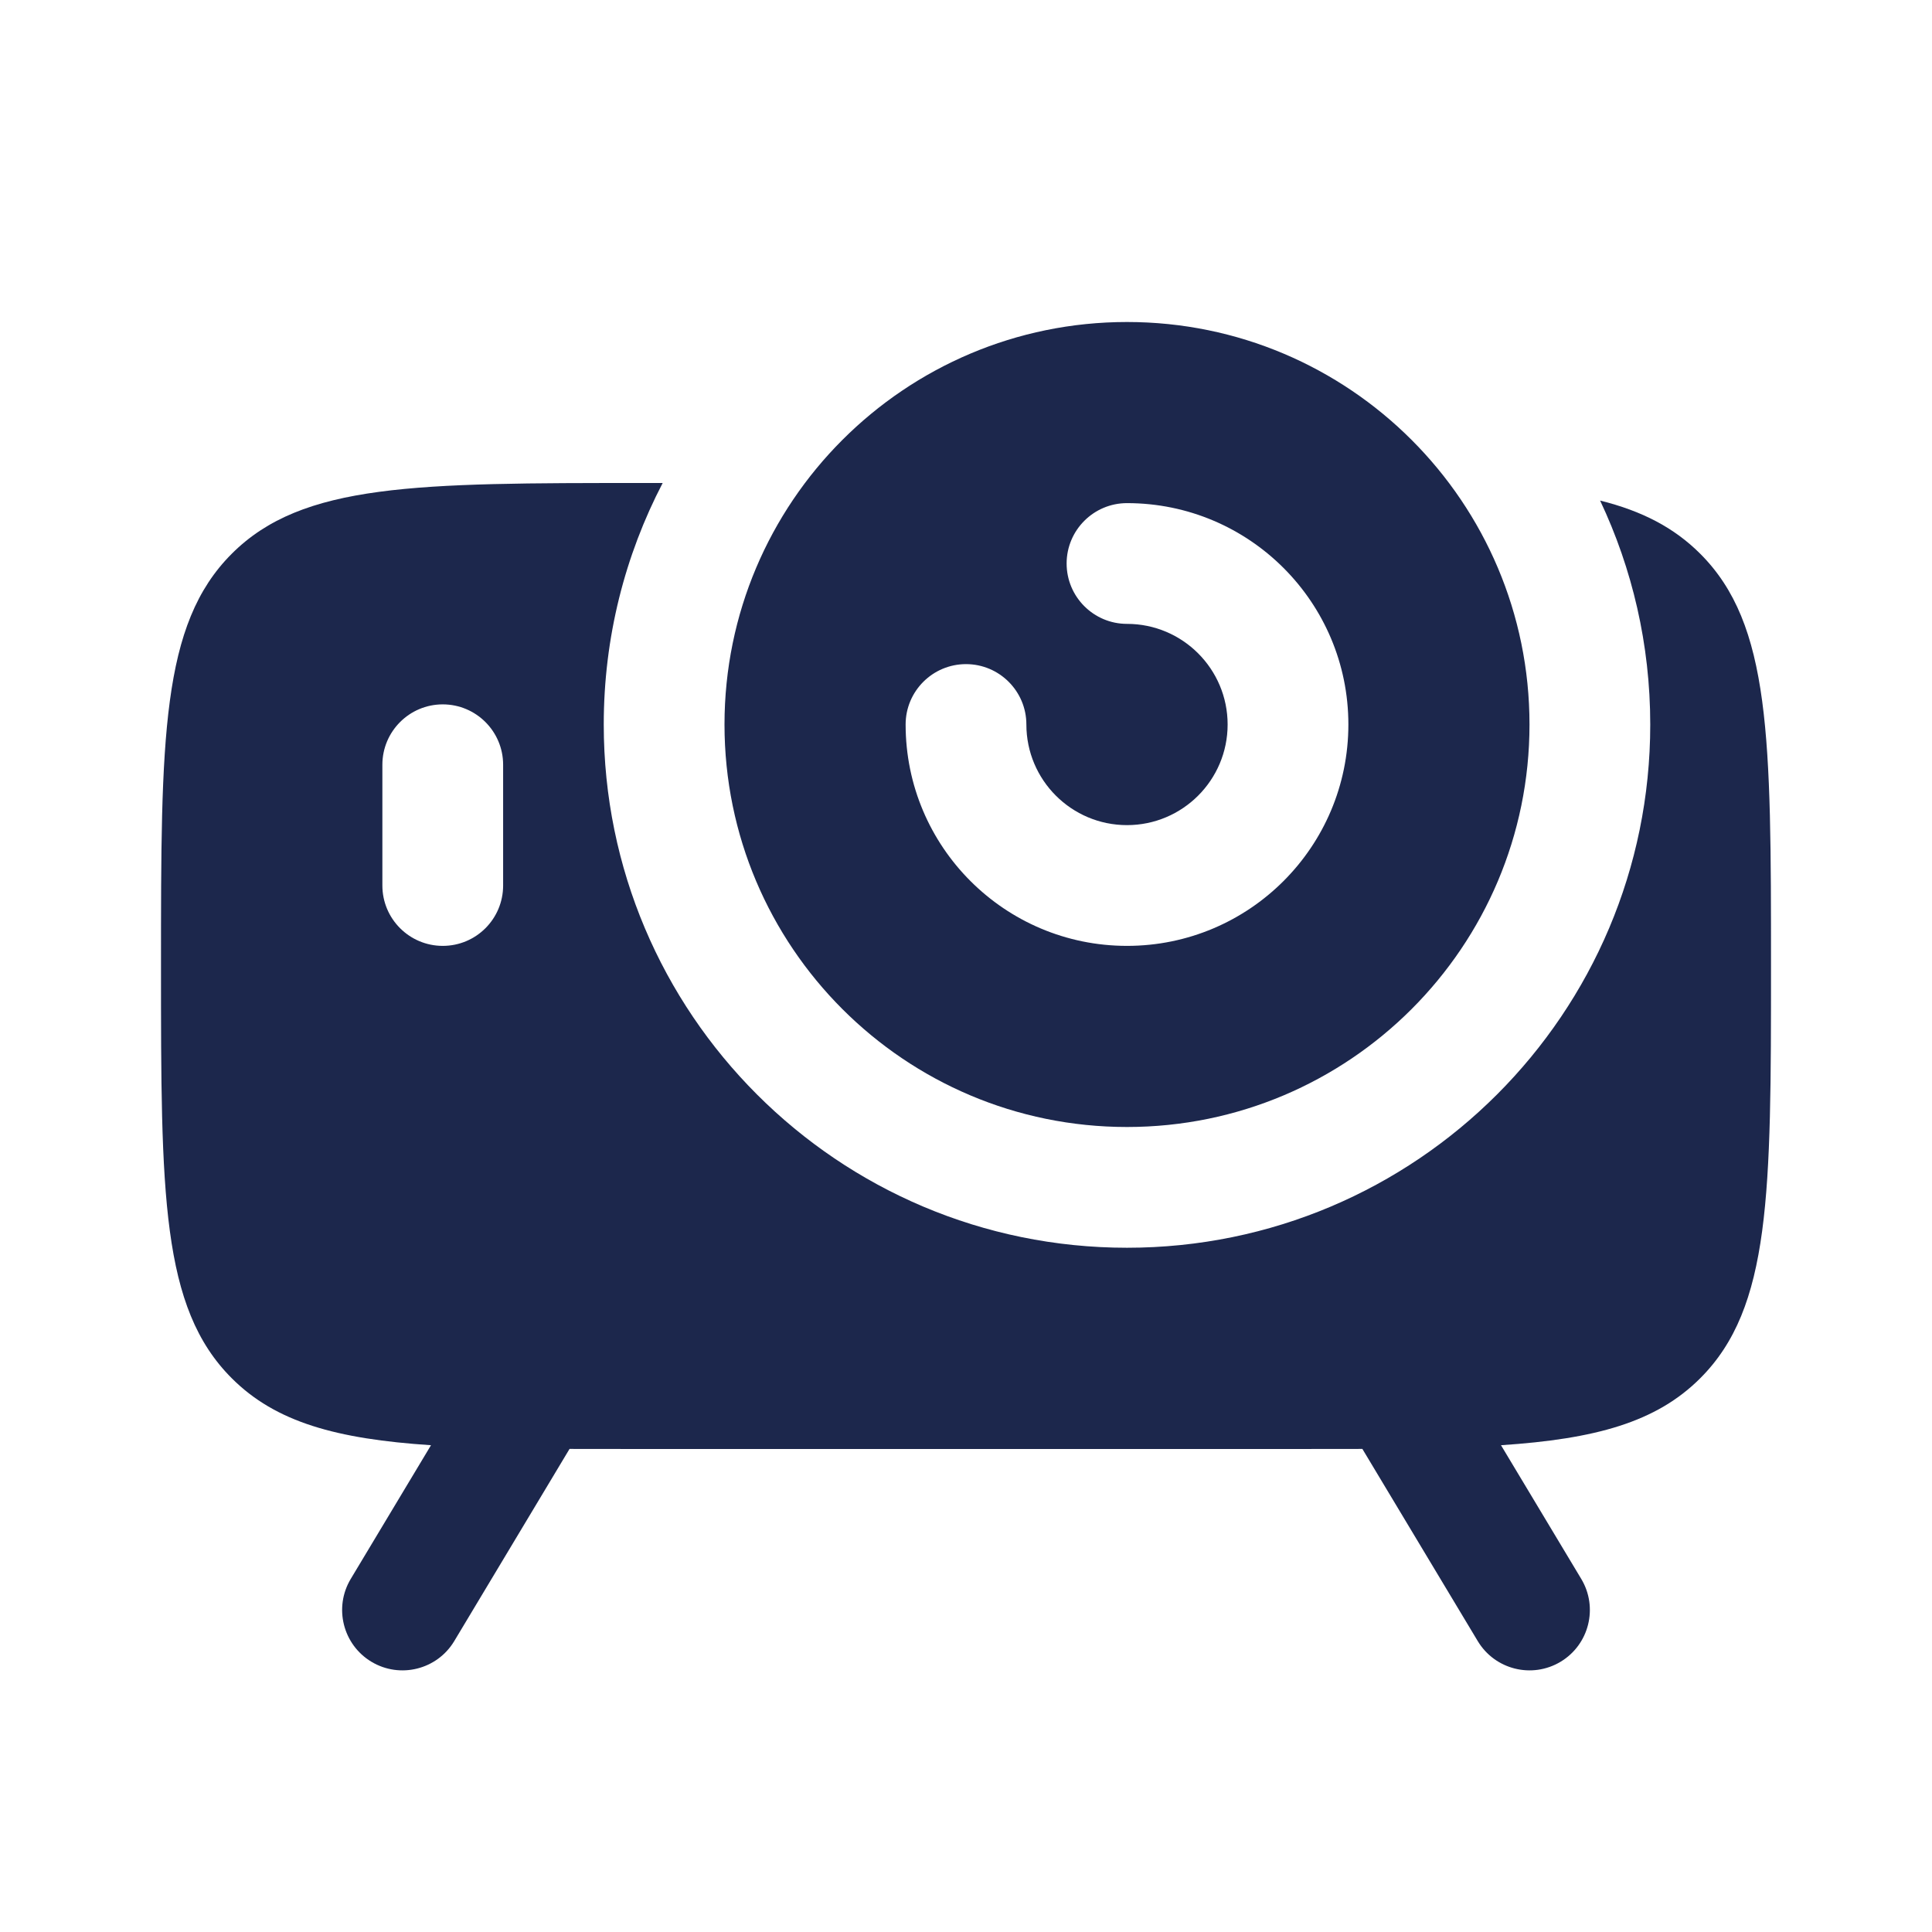 <?xml version="1.0" encoding="utf-8"?><!-- Скачано с сайта svg4.ru / Downloaded from svg4.ru -->
<svg width="800px" height="800px" viewBox="0 0 24 24" fill="none" xmlns="http://www.w3.org/2000/svg">
<path fill-rule="evenodd" clip-rule="evenodd" d="M4.614 20.643C4.969 20.856 5.43 20.741 5.643 20.386L7.075 17.999C7.366 18 7.673 18 8 18H16C16.327 18 16.634 18 16.924 17.999L18.357 20.386C18.57 20.741 19.031 20.856 19.386 20.643C19.741 20.43 19.856 19.969 19.643 19.614L18.646 17.953C19.82 17.875 20.574 17.668 21.121 17.121C22 16.243 22 14.828 22 12C22 9.172 22 7.757 21.121 6.879C20.795 6.553 20.395 6.347 19.877 6.218C20.276 7.062 20.5 8.005 20.5 9C20.5 12.59 17.59 15.5 14 15.5C10.41 15.5 7.5 12.59 7.5 9C7.5 7.918 7.764 6.898 8.232 6H8C5.172 6 3.757 6 2.879 6.879C2 7.757 2 9.172 2 12C2 14.828 2 16.243 2.879 17.121C3.426 17.668 4.18 17.875 5.354 17.953L4.357 19.614C4.144 19.969 4.259 20.43 4.614 20.643ZM5.5 8.75C5.914 8.75 6.25 9.086 6.25 9.5L6.25 11C6.25 11.414 5.915 11.75 5.5 11.75C5.086 11.75 4.75 11.414 4.75 11L4.75 9.5C4.75 9.086 5.086 8.75 5.5 8.75Z" fill="#1C274C"/>
<path fill-rule="evenodd" clip-rule="evenodd" d="M14 14C16.761 14 19 11.761 19 9C19 6.239 16.761 4 14 4C11.239 4 9 6.239 9 9C9 11.761 11.239 14 14 14ZM13.25 7C13.25 6.586 13.586 6.25 14 6.25C15.519 6.25 16.75 7.481 16.75 9C16.75 10.519 15.519 11.75 14 11.75C12.481 11.75 11.25 10.519 11.25 9C11.25 8.586 11.586 8.25 12 8.25C12.414 8.25 12.75 8.586 12.75 9C12.75 9.69 13.31 10.25 14 10.25C14.69 10.25 15.25 9.69 15.25 9C15.25 8.31 14.69 7.75 14 7.75C13.586 7.75 13.25 7.414 13.25 7Z" fill="#1C274C"/>
</svg>